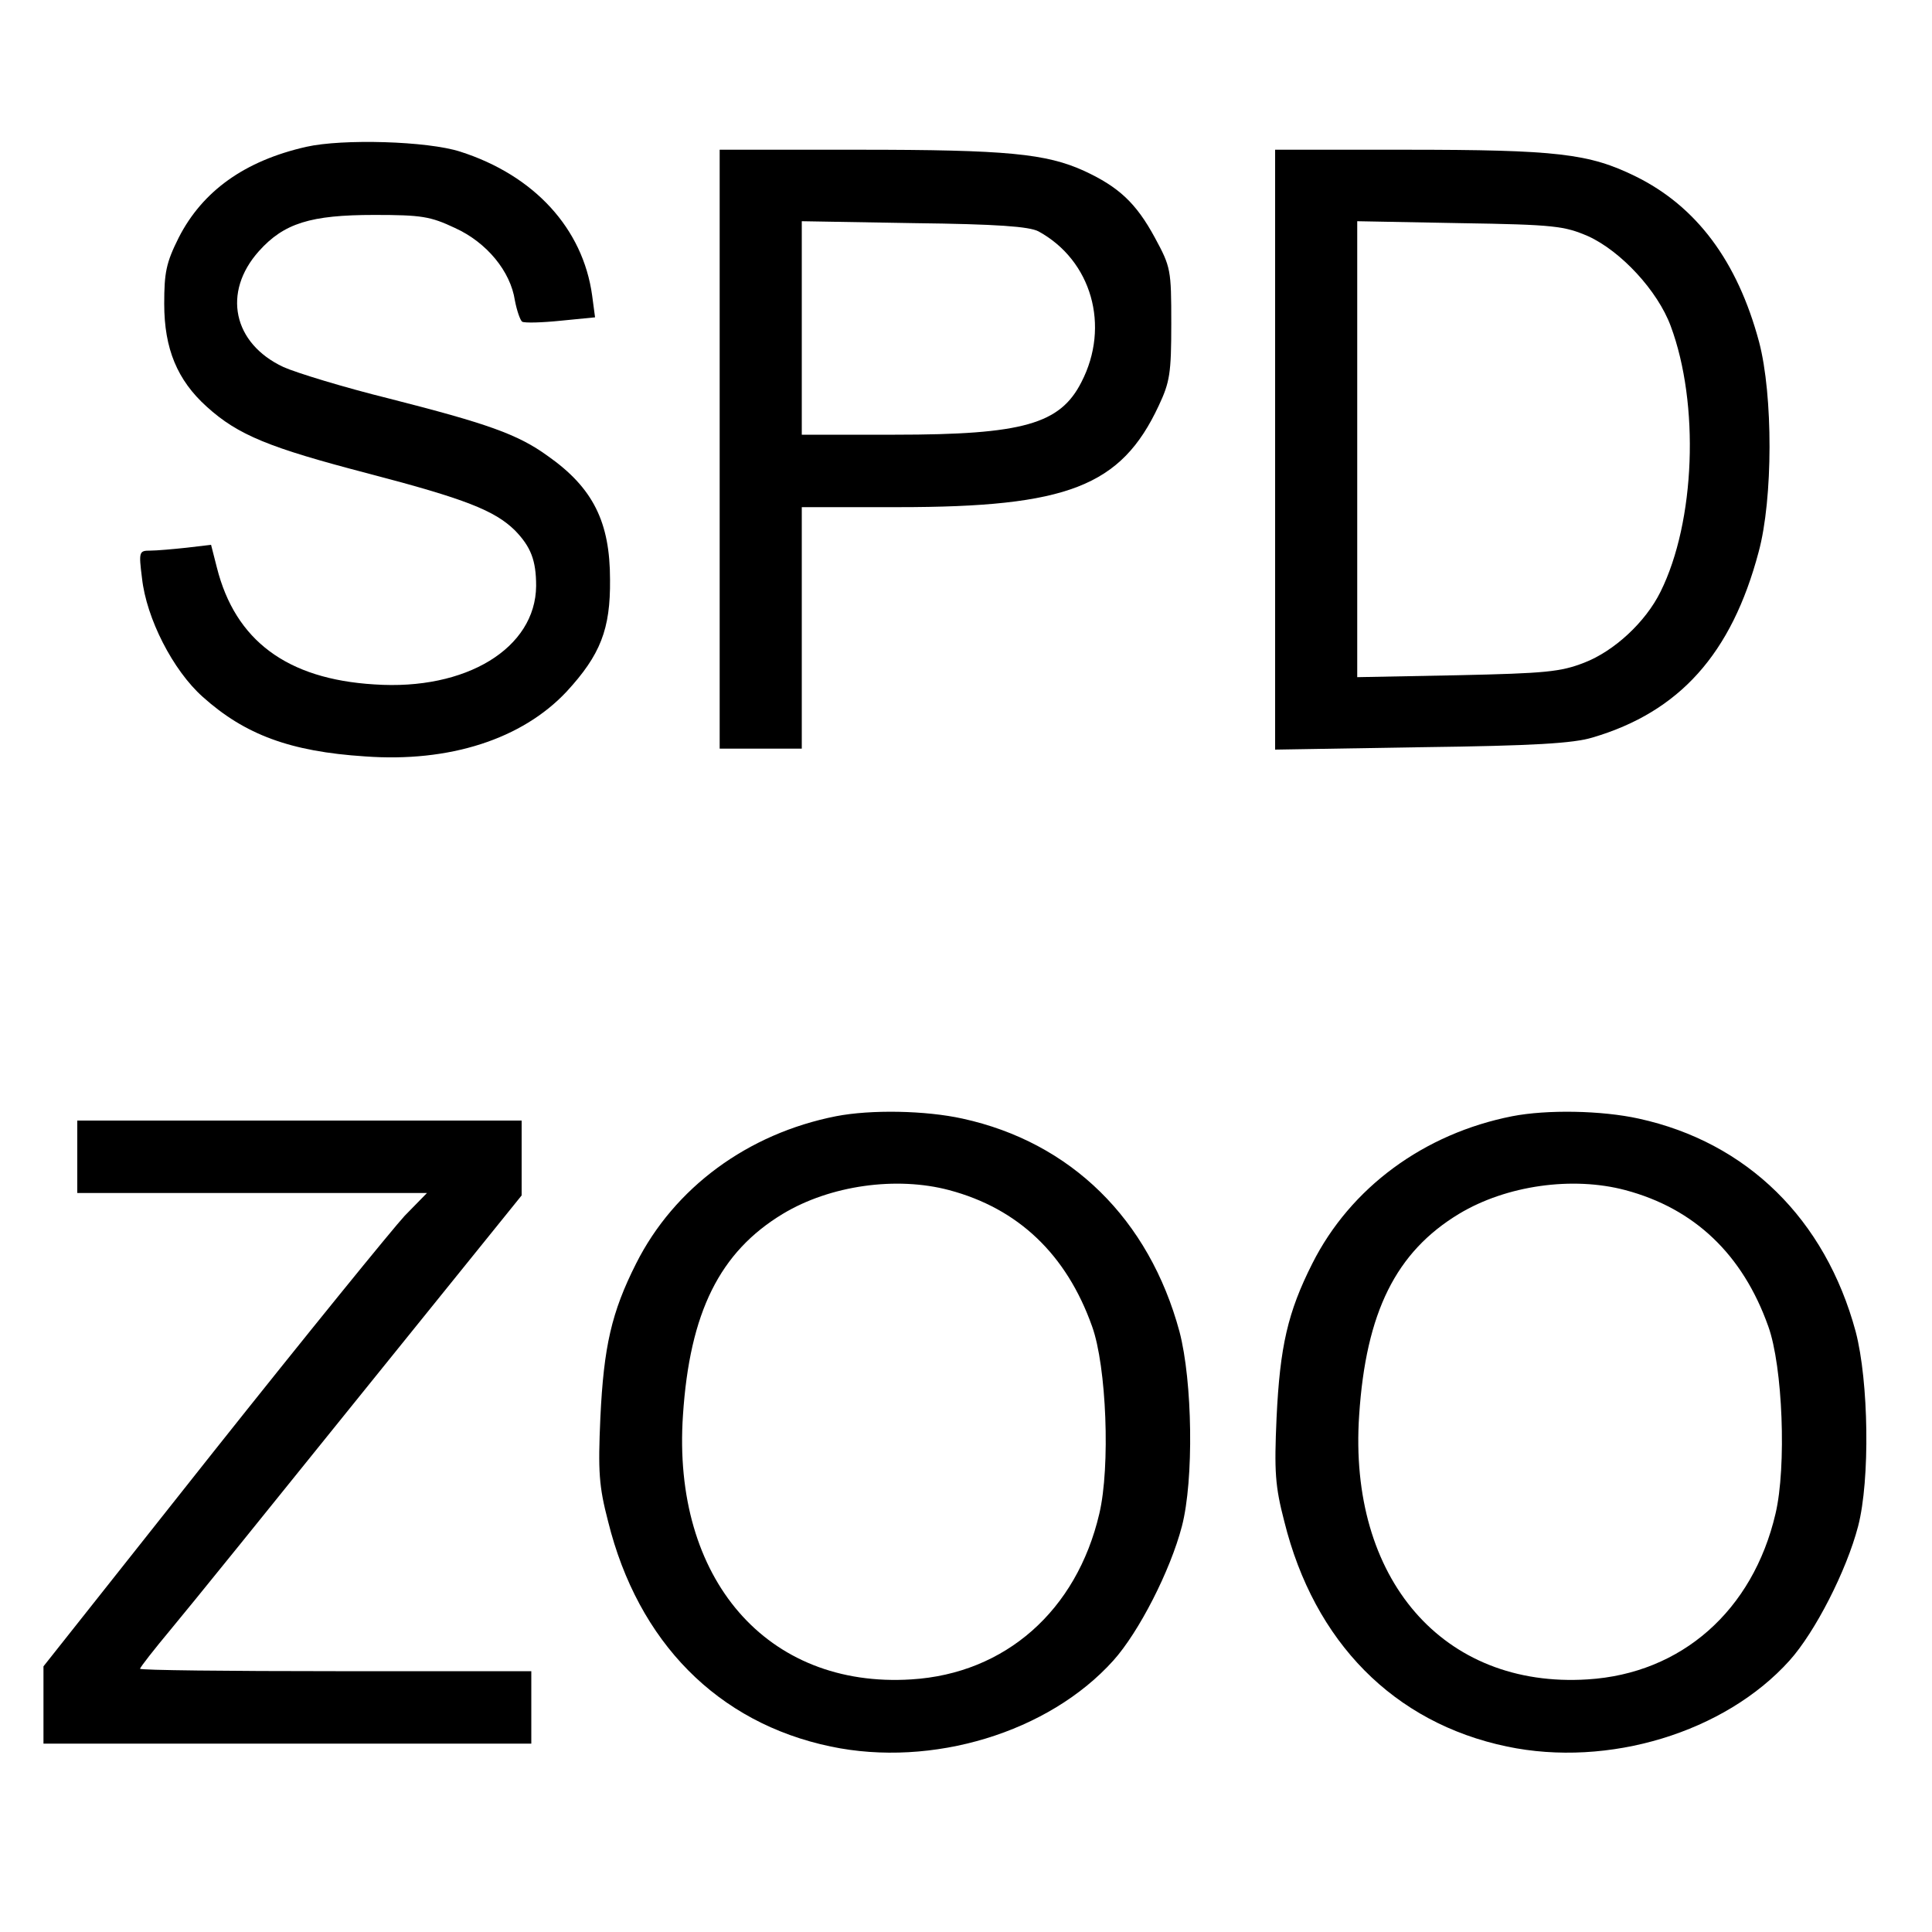 <?xml version="1.0" standalone="no"?>
<!DOCTYPE svg PUBLIC "-//W3C//DTD SVG 20010904//EN"
 "http://www.w3.org/TR/2001/REC-SVG-20010904/DTD/svg10.dtd">
<svg version="1.0" xmlns="http://www.w3.org/2000/svg"
 width="400pt" height="400pt" viewBox="0 0 400 400"
 preserveAspectRatio="xMidYMid meet">
<g transform="translate(0,400) scale(0.1,-0.1)"
fill="#000000" stroke="none">
<path d="M634 3696 c-128 -29 -215 -92 -264 -188 -26 -52 -30 -72 -30 -137 0
-93 27 -158 88 -213 65 -59 130 -85 333 -138 203 -53 263 -77 305 -118 33 -34
44 -62 44 -115 -1 -129 -145 -217 -335 -204 -181 11 -288 91 -326 242 l-12 47
-51 -6 c-28 -3 -62 -6 -75 -6 -23 0 -24 -2 -17 -57 9 -83 64 -191 126 -246 87
-78 181 -113 335 -123 176 -13 326 36 418 134 70 76 91 129 90 232 0 119 -35
190 -129 256 -62 45 -125 67 -329 119 -93 23 -191 53 -218 65 -105 49 -127
155 -51 240 52 58 107 75 239 75 98 0 116 -3 167 -27 66 -30 115 -90 124 -150
4 -21 11 -41 15 -44 5 -3 41 -2 80 2 l71 7 -6 45 c-19 139 -120 249 -273 298
-68 22 -244 27 -319 10z"/>
<path d="M1490 3070 l0 -620 85 0 85 0 0 250 0 250 200 0 c350 0 461 43 539
210 23 49 26 67 26 170 0 112 -1 117 -34 178 -39 72 -75 105 -146 138 -79 36
-160 44 -467 44 l-288 0 0 -620z m660 451 c110 -60 149 -196 89 -312 -44 -87
-121 -109 -386 -109 l-193 0 0 221 0 221 233 -4 c172 -2 238 -7 257 -17z"/>
<path d="M2640 3069 l0 -621 303 5 c234 3 314 8 354 20 180 53 288 173 344
384 30 110 30 325 1 435 -45 168 -130 281 -256 343 -96 47 -161 55 -478 55
l-268 0 0 -621z m648 442 c68 -31 144 -113 171 -186 60 -161 51 -405 -21 -550
-31 -63 -96 -123 -158 -147 -49 -19 -79 -22 -262 -26 l-208 -4 0 472 0 472
213 -4 c196 -3 216 -6 265 -27z"/>
<path d="M1731 1689 c-183 -36 -335 -148 -414 -305 -51 -101 -67 -172 -74
-319 -5 -112 -3 -142 16 -215 62 -250 227 -417 461 -466 210 -44 451 29 585
178 53 59 118 186 142 278 25 96 22 300 -5 403 -63 233 -225 392 -449 441 -77
17 -190 19 -262 5z m234 -153 c143 -38 243 -133 296 -282 30 -83 38 -291 15
-388 -47 -201 -195 -331 -389 -343 -299 -19 -496 208 -473 547 14 213 76 338
207 417 98 59 235 78 344 49z"/>
<path d="M3131 1689 c-183 -36 -335 -148 -414 -305 -51 -101 -67 -172 -74
-319 -5 -112 -3 -142 16 -215 62 -250 227 -417 461 -466 210 -44 451 29 585
178 53 59 118 186 142 278 25 96 22 300 -5 403 -63 233 -225 392 -449 441 -77
17 -190 19 -262 5z m234 -153 c143 -38 243 -133 296 -282 30 -83 38 -291 15
-388 -47 -201 -195 -331 -389 -343 -299 -19 -496 208 -473 547 14 213 76 338
207 417 98 59 235 78 344 49z"/>
<path d="M160 1605 l0 -75 362 0 362 0 -46 -47 c-25 -27 -204 -247 -397 -490
l-351 -443 0 -80 0 -80 505 0 505 0 0 75 0 75 -405 0 c-223 0 -405 2 -405 5 0
3 29 40 64 82 36 43 213 262 395 488 l331 410 0 78 0 77 -460 0 -460 0 0 -75z"/>
</g>
</svg>
